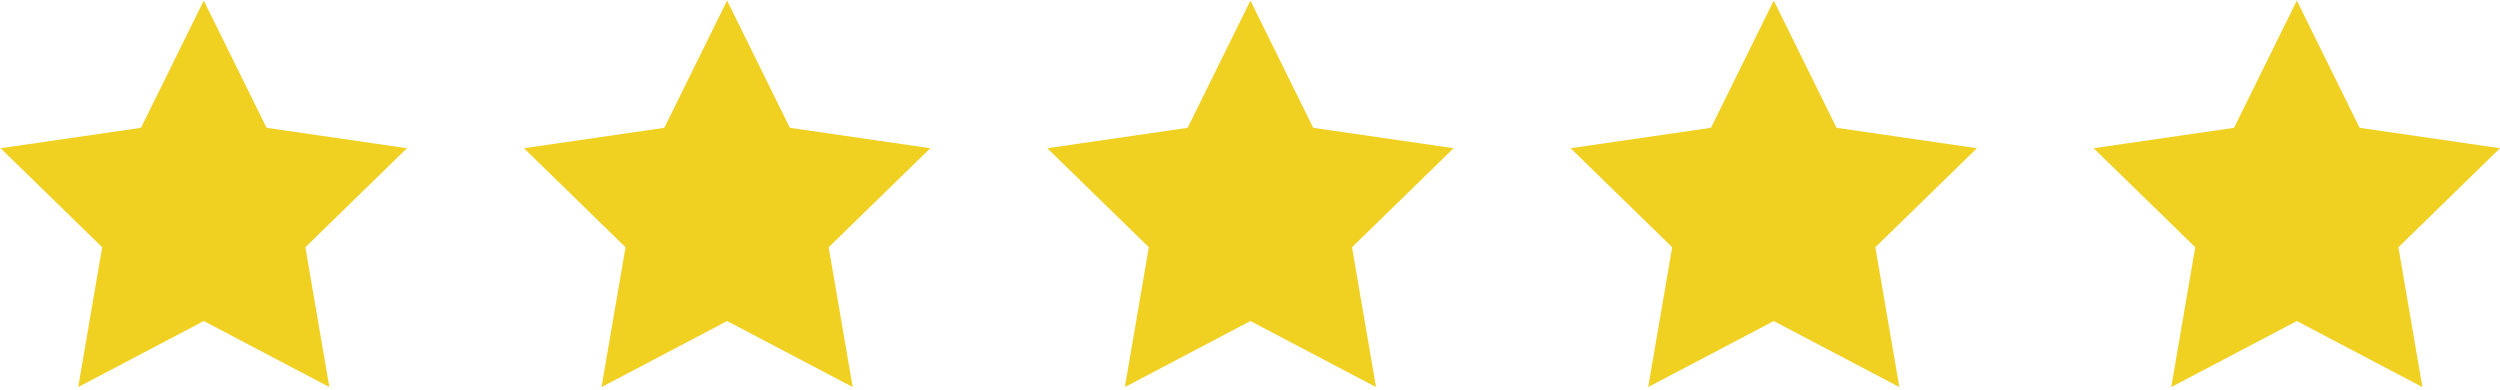 <svg width="969" height="151" viewBox="0 0 969 151" fill="none" xmlns="http://www.w3.org/2000/svg">
<path d="M890.252 0.233L914.586 49.541L969 57.448L929.625 95.828L938.92 150.02L890.252 124.433L841.583 150.02L850.878 95.828L811.504 57.448L865.917 49.541L890.252 0.233Z" fill="#F0D122"/>
<path d="M687.509 0.233L711.844 49.541L766.258 57.448L726.883 95.828L736.178 150.02L687.509 124.433L638.84 150.02L648.136 95.828L608.762 57.448L663.175 49.541L687.509 0.233Z" fill="#F0D122"/>
<path d="M484.668 0.233L509.002 49.541L563.416 57.448L524.041 95.828L533.336 150.02L484.668 124.433L435.999 150.02L445.294 95.828L405.92 57.448L460.333 49.541L484.668 0.233Z" fill="#F0D122"/>
<path d="M281.826 0.233L306.16 49.541L360.574 57.448L321.2 95.828L330.495 150.02L281.826 124.433L233.157 150.02L242.452 95.828L203.078 57.448L257.492 49.541L281.826 0.233Z" fill="#F0D122"/>
<path d="M78.984 0.233L103.319 49.541L157.732 57.448L118.358 95.828L127.653 150.02L78.984 124.433L30.315 150.02L39.61 95.828L0.236 57.448L54.65 49.541L78.984 0.233Z" fill="#F0D122"/>
</svg>
